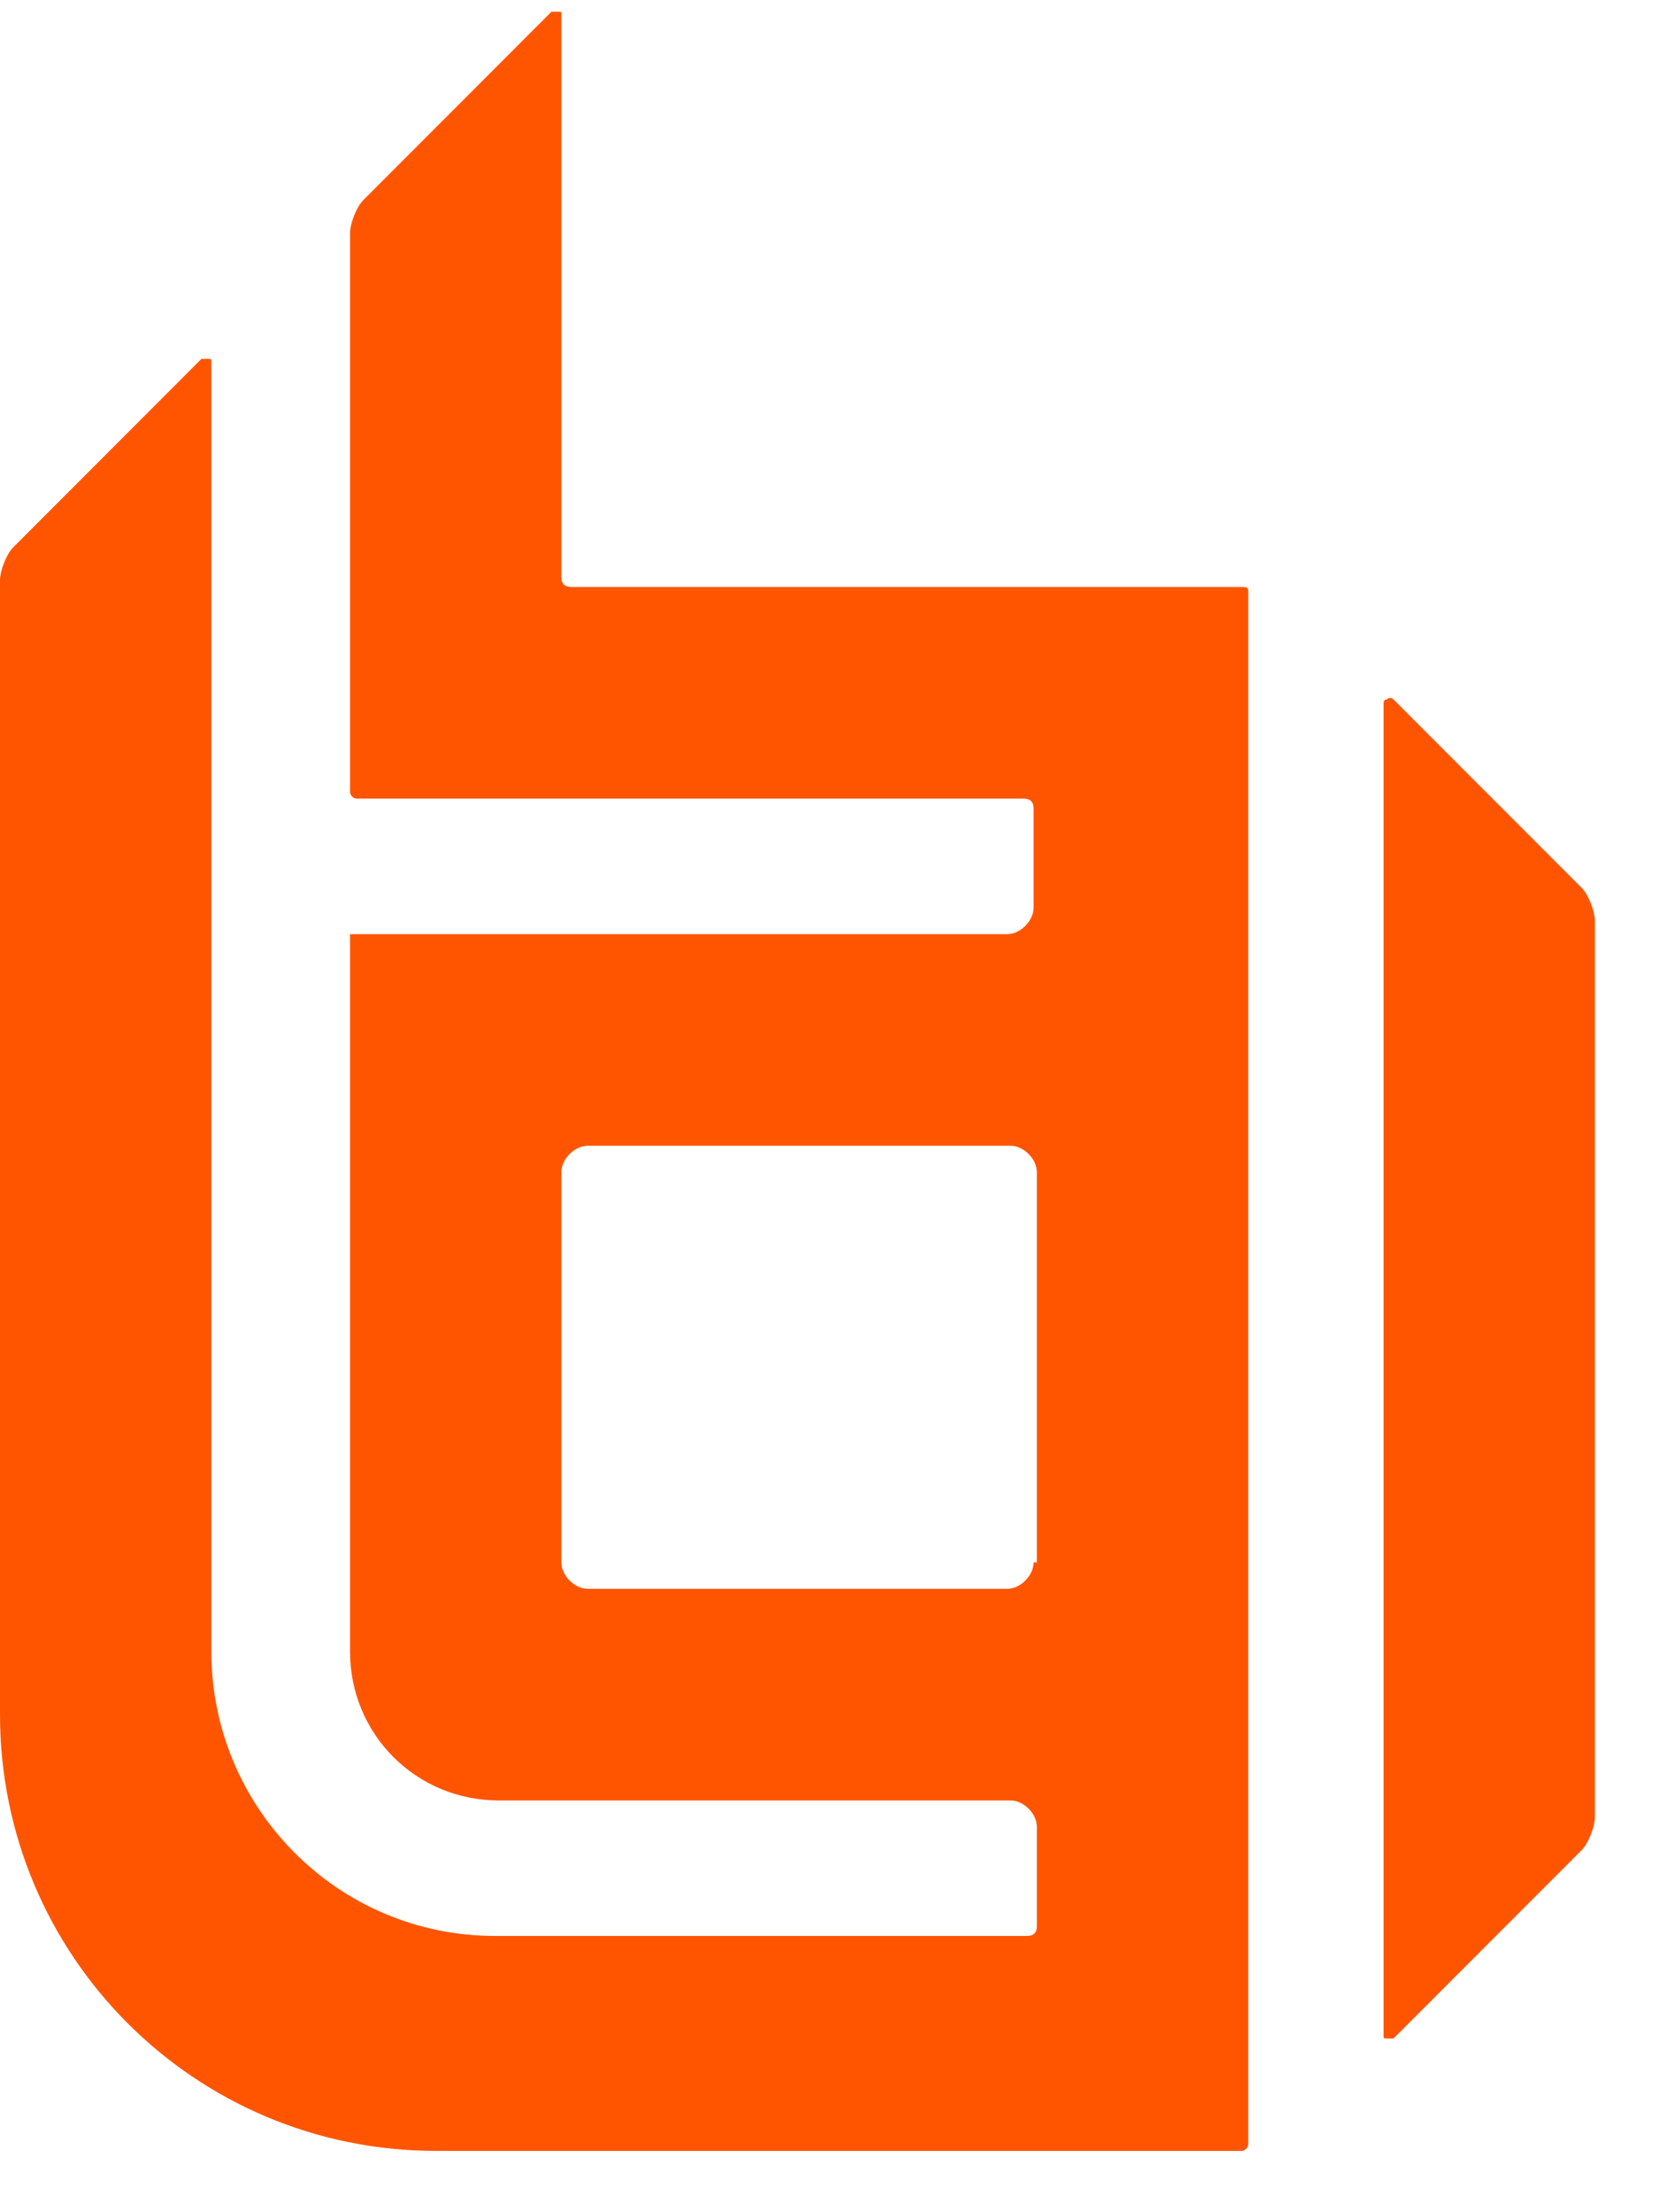 <svg width="36" height="48" viewBox="0 0 36 48" fill="none" xmlns="http://www.w3.org/2000/svg">
<path d="M34.323 19.265L30.238 15.176C30.238 15.176 30.167 15.105 30.095 15.176C30.023 15.176 30.023 15.248 30.023 15.248V44.159C30.023 44.231 30.023 44.231 30.095 44.231C30.095 44.231 30.095 44.231 30.167 44.231H30.238L34.323 40.142C34.466 39.998 34.609 39.639 34.609 39.424V19.983C34.609 19.768 34.466 19.409 34.323 19.265Z" fill="#FF5500"/>
<path d="M26.943 12.736H12.396C12.253 12.736 12.181 12.665 12.181 12.521V0.326C12.181 0.254 12.181 0.254 12.11 0.254C12.038 0.254 12.038 0.254 11.967 0.254L7.882 4.343C7.739 4.487 7.596 4.845 7.596 5.06V17.184C7.596 17.256 7.667 17.328 7.739 17.328H22.213C22.357 17.328 22.428 17.4 22.428 17.543V19.695C22.428 19.982 22.142 20.269 21.855 20.269H7.667H7.596V20.341V35.837C7.596 37.63 9.029 39.065 10.82 39.065H21.927C22.213 39.065 22.5 39.352 22.5 39.639V41.791C22.5 41.934 22.428 42.006 22.285 42.006H10.748C7.309 42.006 4.586 39.208 4.586 35.837V7.858C4.586 7.787 4.586 7.787 4.514 7.787C4.443 7.787 4.443 7.787 4.371 7.787L0.287 11.876C0.143 12.019 0 12.378 0 12.593V37.2C0 42.437 4.228 46.669 9.459 46.669H26.943C27.014 46.669 27.086 46.597 27.086 46.526V12.808C27.086 12.736 27.014 12.736 26.943 12.736ZM22.428 33.9C22.428 34.187 22.142 34.474 21.855 34.474H12.755C12.468 34.474 12.181 34.187 12.181 33.9V25.434C12.181 25.147 12.468 24.86 12.755 24.86H21.927C22.213 24.86 22.5 25.147 22.5 25.434V33.9H22.428Z" fill="#FF5500"/>
</svg>
